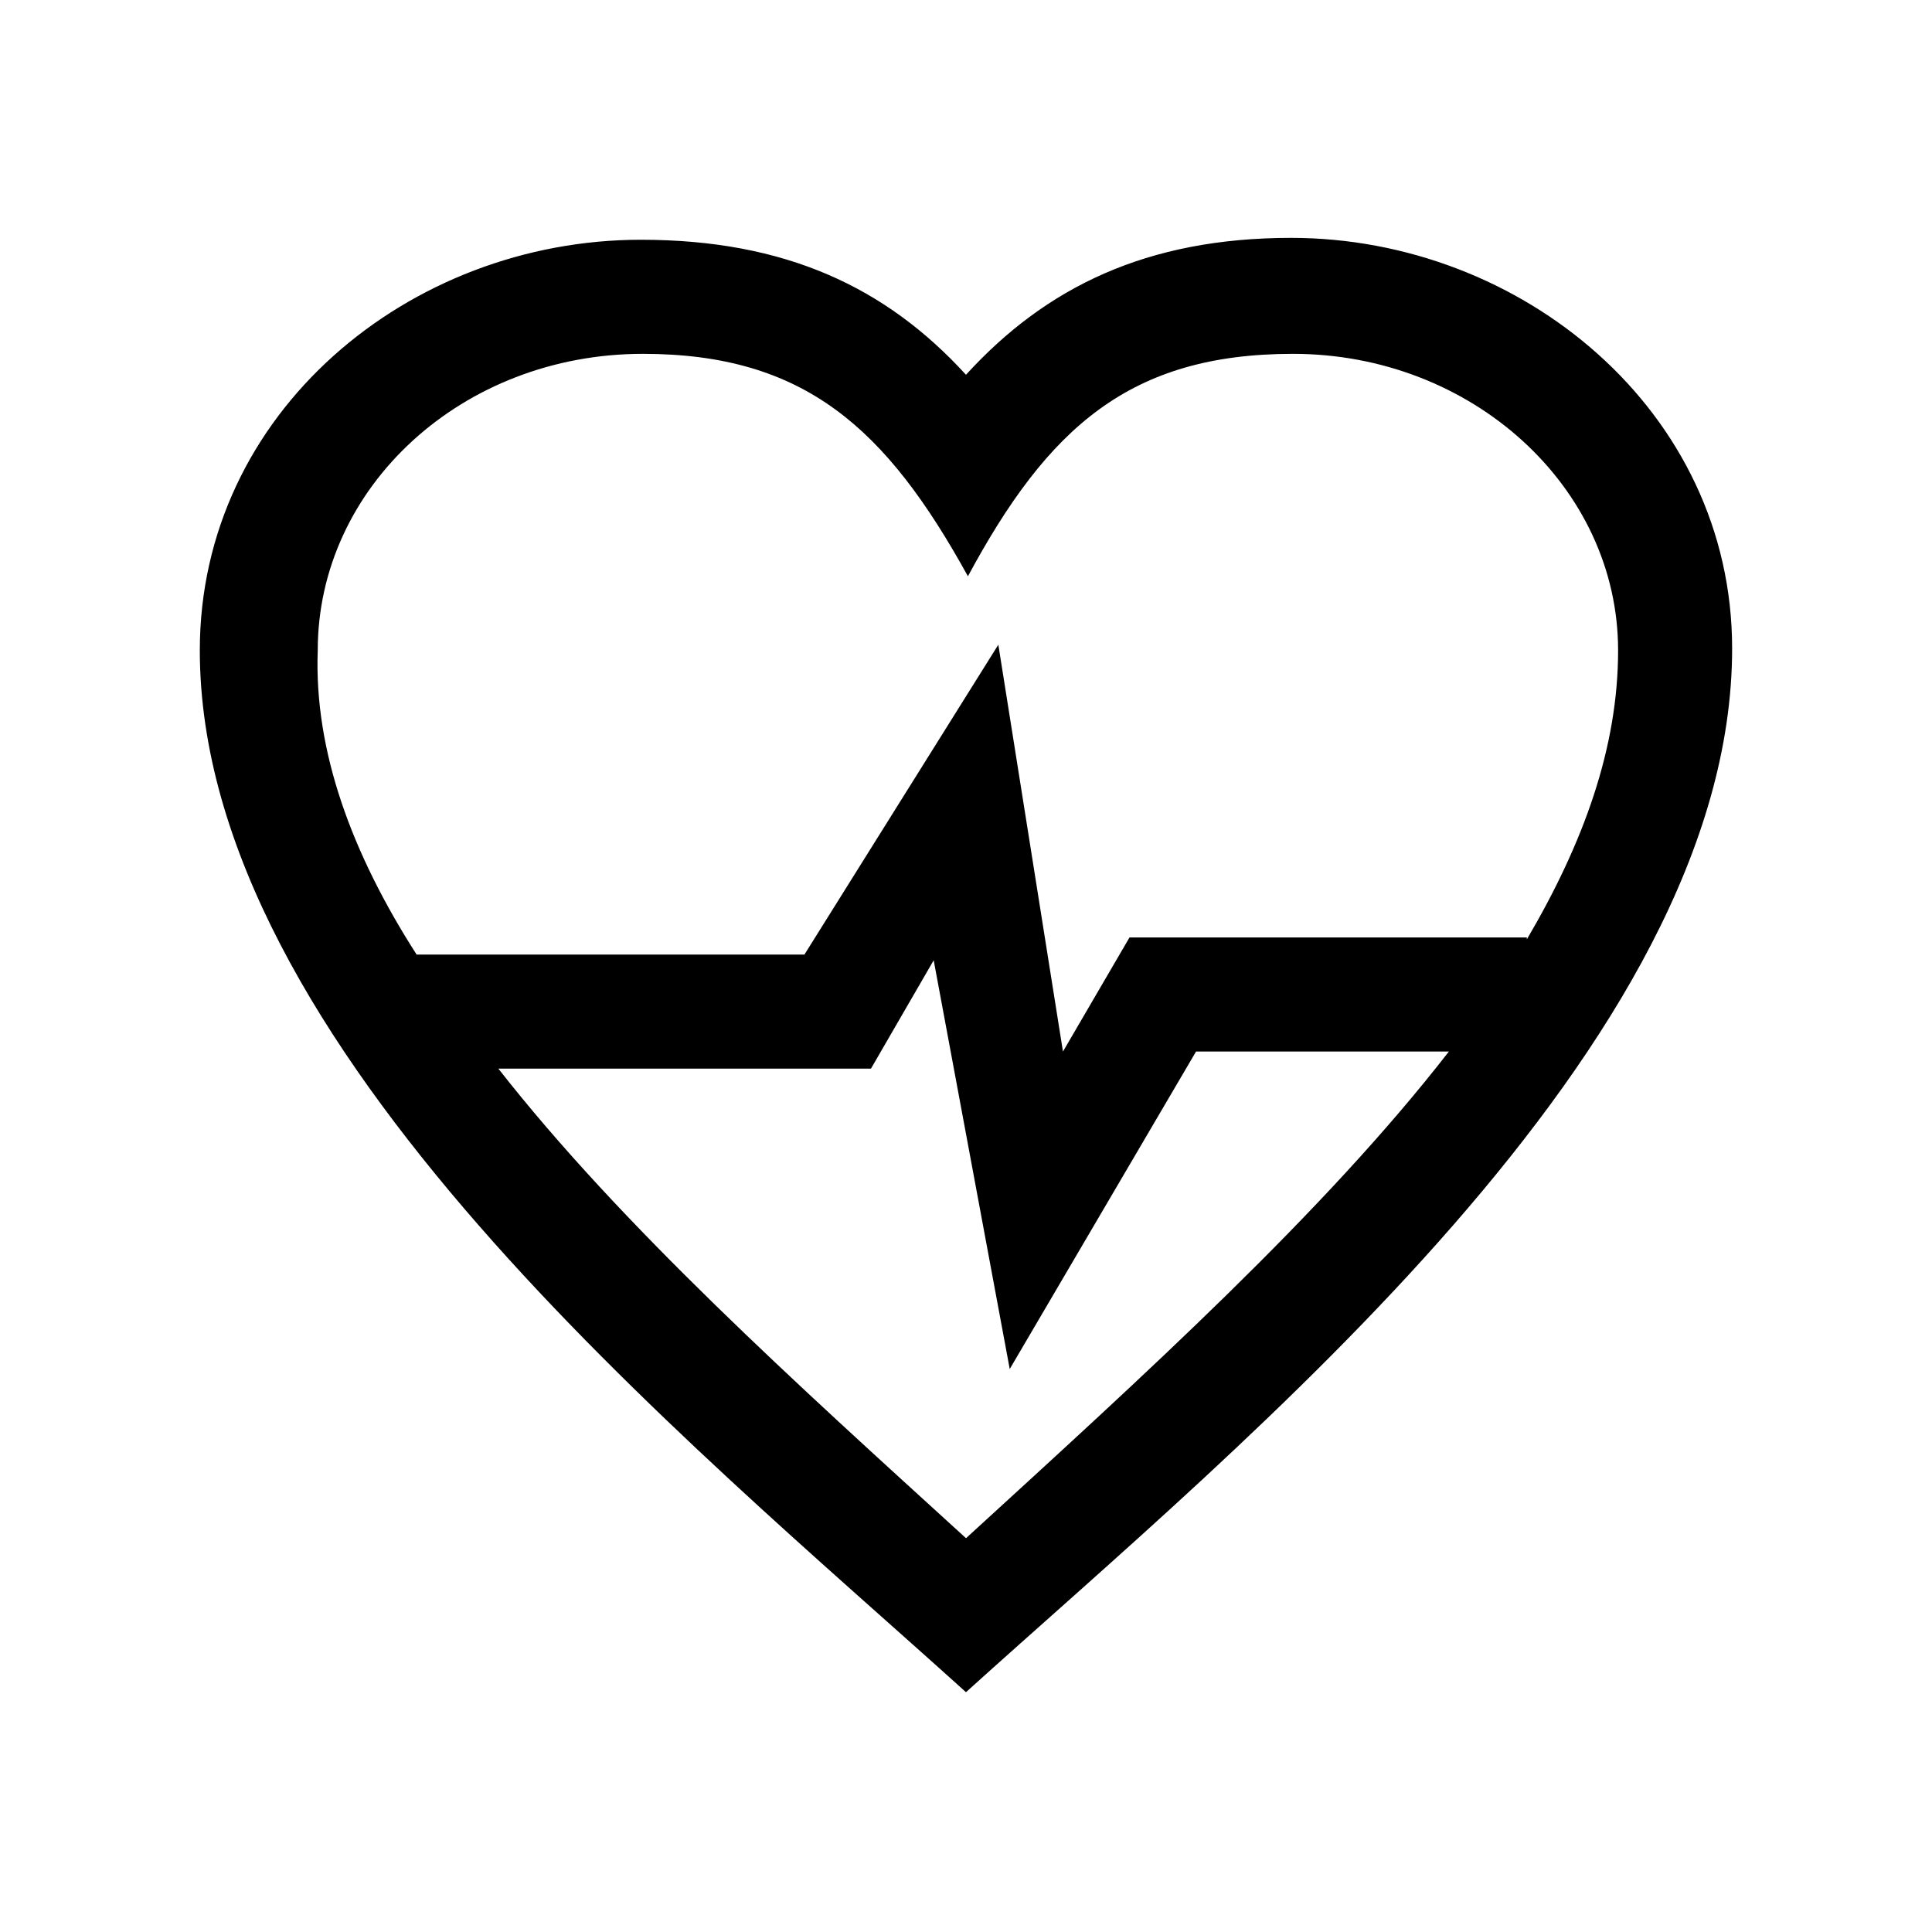<?xml version="1.0" encoding="UTF-8"?>
<!-- The Best Svg Icon site in the world: iconSvg.co, Visit us! https://iconsvg.co -->
<svg fill="#000000" width="800px" height="800px" version="1.1" viewBox="144 144 512 512" xmlns="http://www.w3.org/2000/svg">
 <path d="m400 243.31c21.16-23.176 47.863-36.273 86.152-36.273 60.961 0 116.88 45.848 116.88 108.82 0 105.3-129.48 210.09-203.04 276.59-73.559-66.504-203.04-171.29-203.04-276.09 0-62.977 55.418-108.82 116.88-108.82 38.289 0 64.992 12.594 86.152 35.77zm-145.6 153.66h102.78l51.387-82.121 17.129 107.82 17.633-30.23h105.3v0.504c15.113-25.695 24.184-50.883 24.184-76.578 0-43.328-38.793-78.594-86.152-78.594-43.328 0-64.992 19.648-86.152 58.945-21.664-39.297-43.328-58.945-86.152-58.945-47.863 0-86.152 35.266-86.152 78.594-1.004 26.699 9.074 53.906 26.203 80.609zm273.57 25.695h-67.004l-49.375 84.137-20.152-108.32-16.625 28.719-98.746-0.004c32.746 41.816 78.594 83.129 123.94 124.44 47.355-43.328 94.715-86.152 127.96-128.97z" fill-rule="evenodd"/>
</svg>